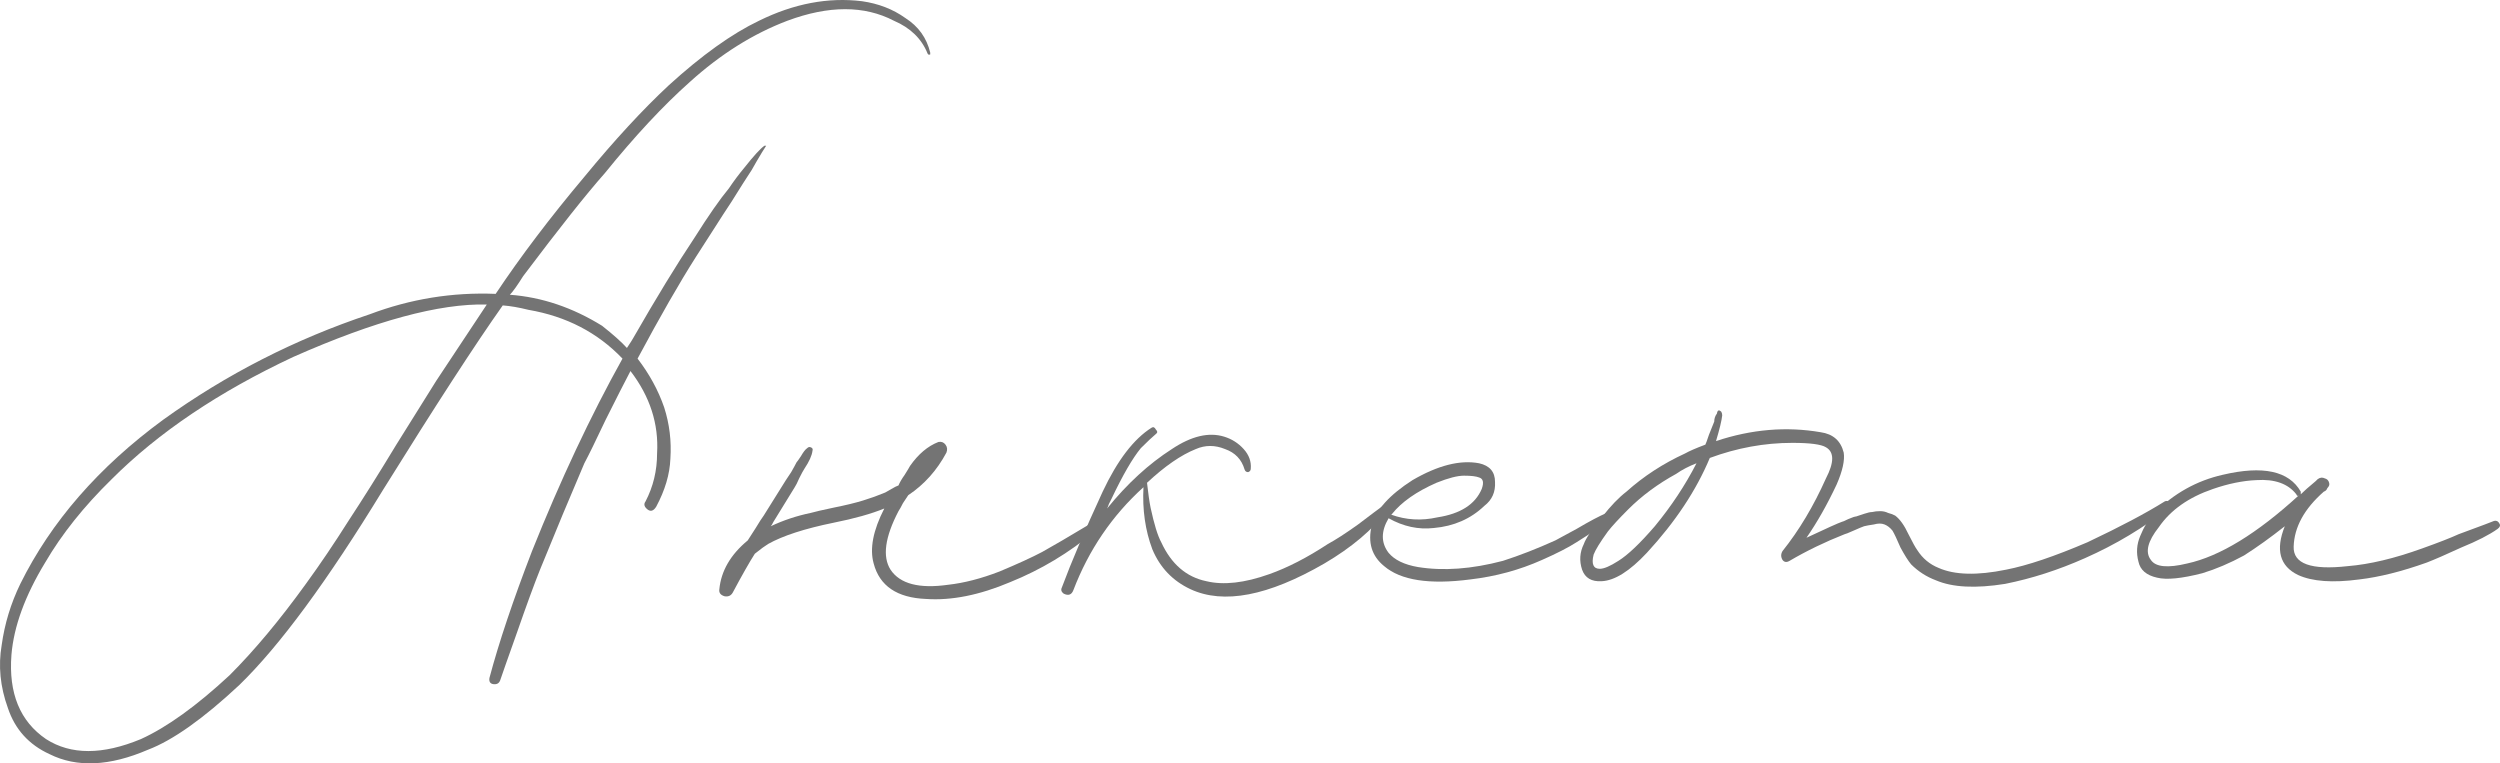 <?xml version="1.0" encoding="UTF-8"?> <svg xmlns="http://www.w3.org/2000/svg" viewBox="0 0 140.946 43.037" fill="none"><path d="M52.445 2.968C52.445 3.001 52.445 3.035 52.445 3.068C52.378 3.101 52.328 3.085 52.295 3.018C51.961 2.185 51.328 1.568 50.395 1.168C48.728 0.301 46.728 0.301 44.395 1.168C42.461 1.901 40.628 3.051 38.895 4.618C37.395 5.951 35.795 7.668 34.095 9.768C33.061 10.935 31.528 12.868 29.495 15.568C29.161 16.101 28.911 16.451 28.745 16.618C30.545 16.751 32.278 17.335 33.945 18.368C34.578 18.868 35.045 19.285 35.345 19.618C35.545 19.318 35.661 19.135 35.695 19.068C36.995 16.801 38.145 14.918 39.145 13.418C39.945 12.151 40.595 11.218 41.095 10.618C41.361 10.218 41.661 9.818 41.995 9.418C42.495 8.785 42.861 8.385 43.095 8.218C43.095 8.218 43.128 8.218 43.195 8.218C43.062 8.418 42.878 8.718 42.645 9.118C42.445 9.485 42.295 9.735 42.195 9.868C42.061 10.068 41.745 10.568 41.245 11.368C40.978 11.768 40.611 12.335 40.145 13.068C39.678 13.801 39.378 14.268 39.245 14.468C38.311 15.935 37.212 17.851 35.945 20.218C36.611 21.085 37.111 22.001 37.445 22.968C37.745 23.901 37.862 24.868 37.795 25.868C37.761 26.735 37.495 27.635 36.995 28.568C36.828 28.835 36.645 28.868 36.445 28.668C36.311 28.535 36.295 28.401 36.395 28.268C36.828 27.435 37.045 26.535 37.045 25.568C37.145 23.901 36.645 22.351 35.545 20.918C35.212 21.551 34.745 22.468 34.145 23.668C33.578 24.868 33.178 25.685 32.945 26.118C32.145 27.985 31.312 29.985 30.445 32.118C30.111 32.951 29.678 34.135 29.145 35.668C28.611 37.168 28.295 38.068 28.195 38.368C28.128 38.535 27.995 38.601 27.795 38.568C27.628 38.535 27.561 38.418 27.595 38.218C28.128 36.218 28.928 33.835 29.995 31.068C31.595 27.068 33.295 23.451 35.095 20.218C33.695 18.751 31.928 17.835 29.795 17.468C29.261 17.335 28.778 17.251 28.345 17.218C26.811 19.385 24.561 22.851 21.595 27.618C18.461 32.751 15.761 36.418 13.495 38.618C11.461 40.518 9.745 41.735 8.345 42.268C6.178 43.201 4.328 43.285 2.795 42.518C1.628 41.985 0.845 41.118 0.445 39.918C0.011 38.718 -0.105 37.535 0.095 36.368C0.261 35.168 0.611 34.018 1.145 32.918C2.878 29.418 5.561 26.335 9.195 23.668C12.761 21.101 16.645 19.118 20.845 17.718C23.145 16.851 25.511 16.468 27.945 16.568C29.345 14.468 31.011 12.268 32.945 9.968C34.645 7.901 36.228 6.185 37.695 4.818C39.561 3.118 41.261 1.901 42.795 1.168C44.761 0.201 46.695 -0.165 48.595 0.068C49.528 0.201 50.345 0.518 51.045 1.018C51.778 1.485 52.245 2.135 52.445 2.968ZM24.595 21.468C25.861 19.568 26.811 18.135 27.445 17.168C24.778 17.101 21.145 18.085 16.545 20.118C12.345 22.085 8.928 24.385 6.295 27.018C4.728 28.551 3.478 30.118 2.545 31.718C1.411 33.585 0.778 35.318 0.645 36.918C0.478 39.085 1.128 40.668 2.595 41.668C3.995 42.568 5.778 42.568 7.945 41.668C9.411 41.001 11.078 39.802 12.945 38.068C14.345 36.668 15.778 34.951 17.245 32.918C18.045 31.818 18.845 30.635 19.645 29.368C20.478 28.101 21.378 26.668 22.345 25.068C23.345 23.468 24.095 22.268 24.595 21.468Z" fill="#747474"></path><path d="M61.406 29.568C61.54 29.501 61.656 29.535 61.756 29.668C61.857 29.768 61.84 29.868 61.706 29.968C60.273 31.168 58.69 32.118 56.956 32.818C55.223 33.551 53.64 33.868 52.207 33.768C50.573 33.701 49.59 33.035 49.256 31.768C49.023 30.935 49.223 29.901 49.856 28.668C49.123 28.968 48.173 29.235 47.007 29.468C45.373 29.801 44.14 30.201 43.306 30.668C43.14 30.768 42.89 30.951 42.556 31.218C42.257 31.685 41.84 32.418 41.306 33.418C41.206 33.585 41.057 33.651 40.856 33.618C40.623 33.551 40.523 33.418 40.556 33.218C40.656 32.185 41.19 31.268 42.156 30.468C42.257 30.301 42.407 30.068 42.606 29.768C42.806 29.435 42.957 29.201 43.057 29.068C43.79 27.901 44.207 27.235 44.307 27.068C44.373 26.968 44.473 26.818 44.606 26.618C44.74 26.385 44.84 26.201 44.907 26.068C44.94 26.035 45.023 25.918 45.156 25.718C45.29 25.485 45.406 25.335 45.506 25.268C45.573 25.201 45.64 25.185 45.707 25.218C45.806 25.251 45.84 25.318 45.806 25.418C45.773 25.685 45.623 26.018 45.356 26.418C45.29 26.518 45.19 26.701 45.057 26.968C44.957 27.201 44.873 27.368 44.806 27.468L43.607 29.418C43.54 29.551 43.49 29.635 43.456 29.668C44.156 29.335 44.907 29.085 45.707 28.918C45.94 28.851 46.373 28.751 47.007 28.618C47.673 28.485 48.223 28.351 48.656 28.218C49.09 28.085 49.507 27.935 49.906 27.768C49.973 27.735 50.09 27.668 50.257 27.568C50.423 27.468 50.556 27.402 50.656 27.368C50.723 27.201 50.84 27.001 51.006 26.768C51.173 26.501 51.273 26.335 51.306 26.268C51.773 25.601 52.306 25.151 52.906 24.918C53.073 24.885 53.206 24.935 53.306 25.068C53.407 25.201 53.423 25.351 53.357 25.518C52.823 26.518 52.107 27.318 51.206 27.918C51.14 28.018 51.04 28.168 50.907 28.368C50.807 28.568 50.723 28.718 50.656 28.818C49.89 30.285 49.74 31.385 50.207 32.118C50.74 32.918 51.823 33.201 53.457 32.968C54.356 32.868 55.323 32.618 56.356 32.218C57.39 31.785 58.19 31.418 58.757 31.118C59.357 30.785 60.24 30.268 61.406 29.568Z" fill="#747474"></path><path d="M77.967 28.518C78.034 28.451 78.1 28.468 78.167 28.568C78.267 28.635 78.284 28.702 78.217 28.768C77.384 29.868 76.2 30.868 74.667 31.768C71.5 33.601 68.984 34.085 67.117 33.218C66.117 32.751 65.4 32.001 64.967 30.968C64.567 29.901 64.4 28.735 64.467 27.468C62.7 29.068 61.384 31.001 60.517 33.268C60.417 33.535 60.234 33.601 59.967 33.468C59.834 33.368 59.8 33.251 59.867 33.118C60.4 31.685 61.167 29.885 62.167 27.718C63 25.951 63.917 24.751 64.917 24.118C65.017 24.051 65.1 24.085 65.167 24.218C65.267 24.318 65.267 24.401 65.167 24.468C64.967 24.635 64.684 24.901 64.317 25.268C63.85 25.835 63.3 26.785 62.667 28.118C62.634 28.185 62.584 28.285 62.517 28.418C62.484 28.518 62.45 28.601 62.417 28.668C63.55 27.268 64.767 26.151 66.067 25.318C67.167 24.585 68.15 24.351 69.017 24.618C69.45 24.751 69.817 24.985 70.117 25.318C70.417 25.651 70.55 26.018 70.517 26.418C70.517 26.518 70.467 26.585 70.367 26.618C70.267 26.618 70.2 26.568 70.167 26.468C70 25.901 69.634 25.518 69.067 25.318C68.5 25.085 67.95 25.085 67.417 25.318C66.584 25.651 65.667 26.285 64.667 27.218C64.734 27.818 64.8 28.285 64.867 28.618C65.067 29.551 65.267 30.201 65.467 30.568C66.034 31.801 66.884 32.535 68.017 32.768C68.984 33.001 70.167 32.868 71.567 32.368C72.6 32.001 73.7 31.435 74.867 30.668C75.3 30.435 75.867 30.068 76.567 29.568C77.267 29.035 77.734 28.685 77.967 28.518Z" fill="#747474"></path><path d="M90.587 28.918C90.687 28.885 90.754 28.918 90.787 29.018C90.853 29.085 90.853 29.151 90.787 29.218C90.487 29.518 89.854 29.968 88.887 30.568C88.42 30.868 87.77 31.201 86.937 31.568C85.67 32.135 84.32 32.501 82.887 32.668C80.587 32.968 78.97 32.718 78.037 31.918C77.337 31.351 77.103 30.585 77.337 29.618C77.57 28.751 78.337 27.901 79.637 27.068C81.07 26.235 82.32 25.918 83.387 26.118C83.987 26.251 84.287 26.601 84.287 27.168C84.32 27.735 84.12 28.185 83.687 28.518C82.92 29.251 81.97 29.668 80.837 29.768C79.97 29.868 79.12 29.685 78.287 29.218C77.854 29.951 77.854 30.601 78.287 31.168C78.62 31.568 79.17 31.835 79.937 31.968C81.37 32.201 82.97 32.085 84.737 31.618C85.67 31.318 86.654 30.935 87.687 30.468C87.754 30.435 88.154 30.218 88.887 29.818C89.62 29.385 90.187 29.085 90.587 28.918ZM80.987 27.218C79.854 27.718 79.02 28.301 78.487 28.968L78.437 29.018C79.27 29.318 80.137 29.368 81.037 29.168C82.337 28.968 83.17 28.435 83.537 27.568C83.67 27.201 83.62 26.985 83.387 26.918C83.22 26.851 82.937 26.818 82.537 26.818C82.17 26.818 81.653 26.951 80.987 27.218Z" fill="#747474"></path><path d="M122.046 28.268C122.113 28.235 122.18 28.235 122.246 28.268C122.313 28.301 122.346 28.351 122.346 28.418C122.38 28.485 122.363 28.551 122.296 28.618C120.863 29.751 119.28 30.701 117.546 31.468C116.046 32.135 114.546 32.618 113.046 32.918C111.38 33.185 110.08 33.118 109.146 32.718C108.613 32.518 108.146 32.218 107.746 31.818C107.58 31.618 107.38 31.301 107.146 30.868C106.946 30.401 106.796 30.085 106.696 29.918C106.563 29.751 106.413 29.635 106.246 29.568C106.08 29.501 105.88 29.501 105.646 29.568C105.413 29.601 105.23 29.635 105.096 29.668C104.996 29.701 104.796 29.785 104.496 29.918C104.196 30.051 104.03 30.118 103.996 30.118C102.896 30.551 101.863 31.051 100.896 31.618C100.73 31.718 100.596 31.701 100.496 31.568C100.396 31.401 100.396 31.235 100.496 31.068C101.43 29.901 102.246 28.535 102.946 26.968C103.413 26.068 103.413 25.485 102.946 25.218C102.68 25.051 102.046 24.968 101.046 24.968C99.48 24.968 97.93 25.251 96.396 25.818C95.63 27.651 94.446 29.435 92.846 31.168C91.88 32.201 91.03 32.735 90.296 32.768C89.73 32.801 89.363 32.585 89.196 32.118C89.03 31.618 89.063 31.135 89.296 30.668C89.396 30.368 89.746 29.851 90.346 29.118C90.813 28.518 91.263 28.052 91.696 27.718C92.663 26.851 93.763 26.135 94.996 25.568C95.23 25.435 95.613 25.268 96.146 25.068C96.18 25.001 96.246 24.818 96.346 24.518C96.48 24.185 96.58 23.935 96.646 23.768C96.646 23.601 96.696 23.451 96.796 23.318C96.83 23.118 96.913 23.085 97.046 23.218C97.08 23.285 97.096 23.351 97.096 23.418C97.063 23.718 96.946 24.201 96.746 24.868C98.746 24.201 100.713 24.035 102.646 24.368C103.346 24.468 103.78 24.851 103.946 25.518C104.013 25.951 103.88 26.551 103.546 27.318C103.013 28.451 102.446 29.451 101.846 30.318C102.98 29.785 103.646 29.485 103.846 29.418C103.88 29.418 103.996 29.368 104.196 29.268C104.43 29.168 104.58 29.118 104.646 29.118C104.746 29.085 104.896 29.035 105.096 28.968C105.296 28.901 105.446 28.868 105.546 28.868C105.68 28.835 105.83 28.818 105.996 28.818C106.163 28.818 106.313 28.851 106.446 28.918C106.58 28.951 106.713 29.001 106.846 29.068C107.113 29.268 107.363 29.618 107.596 30.118C107.83 30.585 107.996 30.885 108.096 31.018C108.396 31.485 108.796 31.818 109.296 32.018C110.196 32.418 111.463 32.451 113.096 32.118C114.296 31.885 115.83 31.368 117.696 30.568C119.53 29.701 120.98 28.935 122.046 28.268ZM93.296 29.668C94.23 28.535 95.013 27.351 95.646 26.118C95.213 26.285 94.83 26.485 94.496 26.718C93.463 27.285 92.563 27.951 91.796 28.718C91.263 29.251 90.88 29.668 90.646 29.968C90.213 30.568 89.946 31.001 89.846 31.268C89.713 31.801 89.83 32.068 90.196 32.068C90.43 32.068 90.78 31.918 91.246 31.618C91.78 31.285 92.463 30.635 93.296 29.668Z" fill="#747474"></path><path d="M140.613 29.368C140.746 29.335 140.846 29.385 140.913 29.518C140.979 29.618 140.946 29.718 140.813 29.818C140.346 30.151 139.663 30.501 138.763 30.868C137.896 31.268 137.246 31.551 136.813 31.718C135.413 32.218 134.146 32.535 133.013 32.668C131.513 32.868 130.363 32.785 129.563 32.418C128.529 31.918 128.279 31.001 128.813 29.668C128.013 30.301 127.246 30.851 126.513 31.318C125.713 31.751 124.929 32.085 124.163 32.318C122.996 32.618 122.146 32.701 121.613 32.568C121.013 32.435 120.663 32.135 120.563 31.668C120.429 31.168 120.463 30.685 120.663 30.218C120.863 29.718 121.129 29.285 121.463 28.918C122.563 27.818 123.846 27.101 125.313 26.768C127.579 26.235 129.046 26.551 129.713 27.718V27.868C129.879 27.701 130.163 27.451 130.563 27.118L130.663 27.018C130.796 26.918 130.929 26.901 131.063 26.968C131.196 27.001 131.279 27.085 131.313 27.218C131.346 27.318 131.313 27.418 131.213 27.518C131.179 27.618 131.113 27.685 131.013 27.718C129.913 28.685 129.346 29.718 129.313 30.818C129.279 31.785 130.296 32.151 132.363 31.918C133.596 31.818 134.996 31.485 136.563 30.918C137.496 30.585 138.179 30.318 138.613 30.118C139.879 29.651 140.546 29.401 140.613 29.368ZM123.313 31.768C125.146 31.368 127.246 30.085 129.613 27.918C129.546 27.985 129.496 27.968 129.463 27.868C128.996 27.268 128.246 27.001 127.213 27.068C126.446 27.101 125.629 27.268 124.763 27.568C123.396 28.035 122.379 28.751 121.713 29.718C121.079 30.518 120.929 31.135 121.263 31.568C121.529 31.968 122.213 32.035 123.313 31.768Z" fill="#747474"></path></svg> 